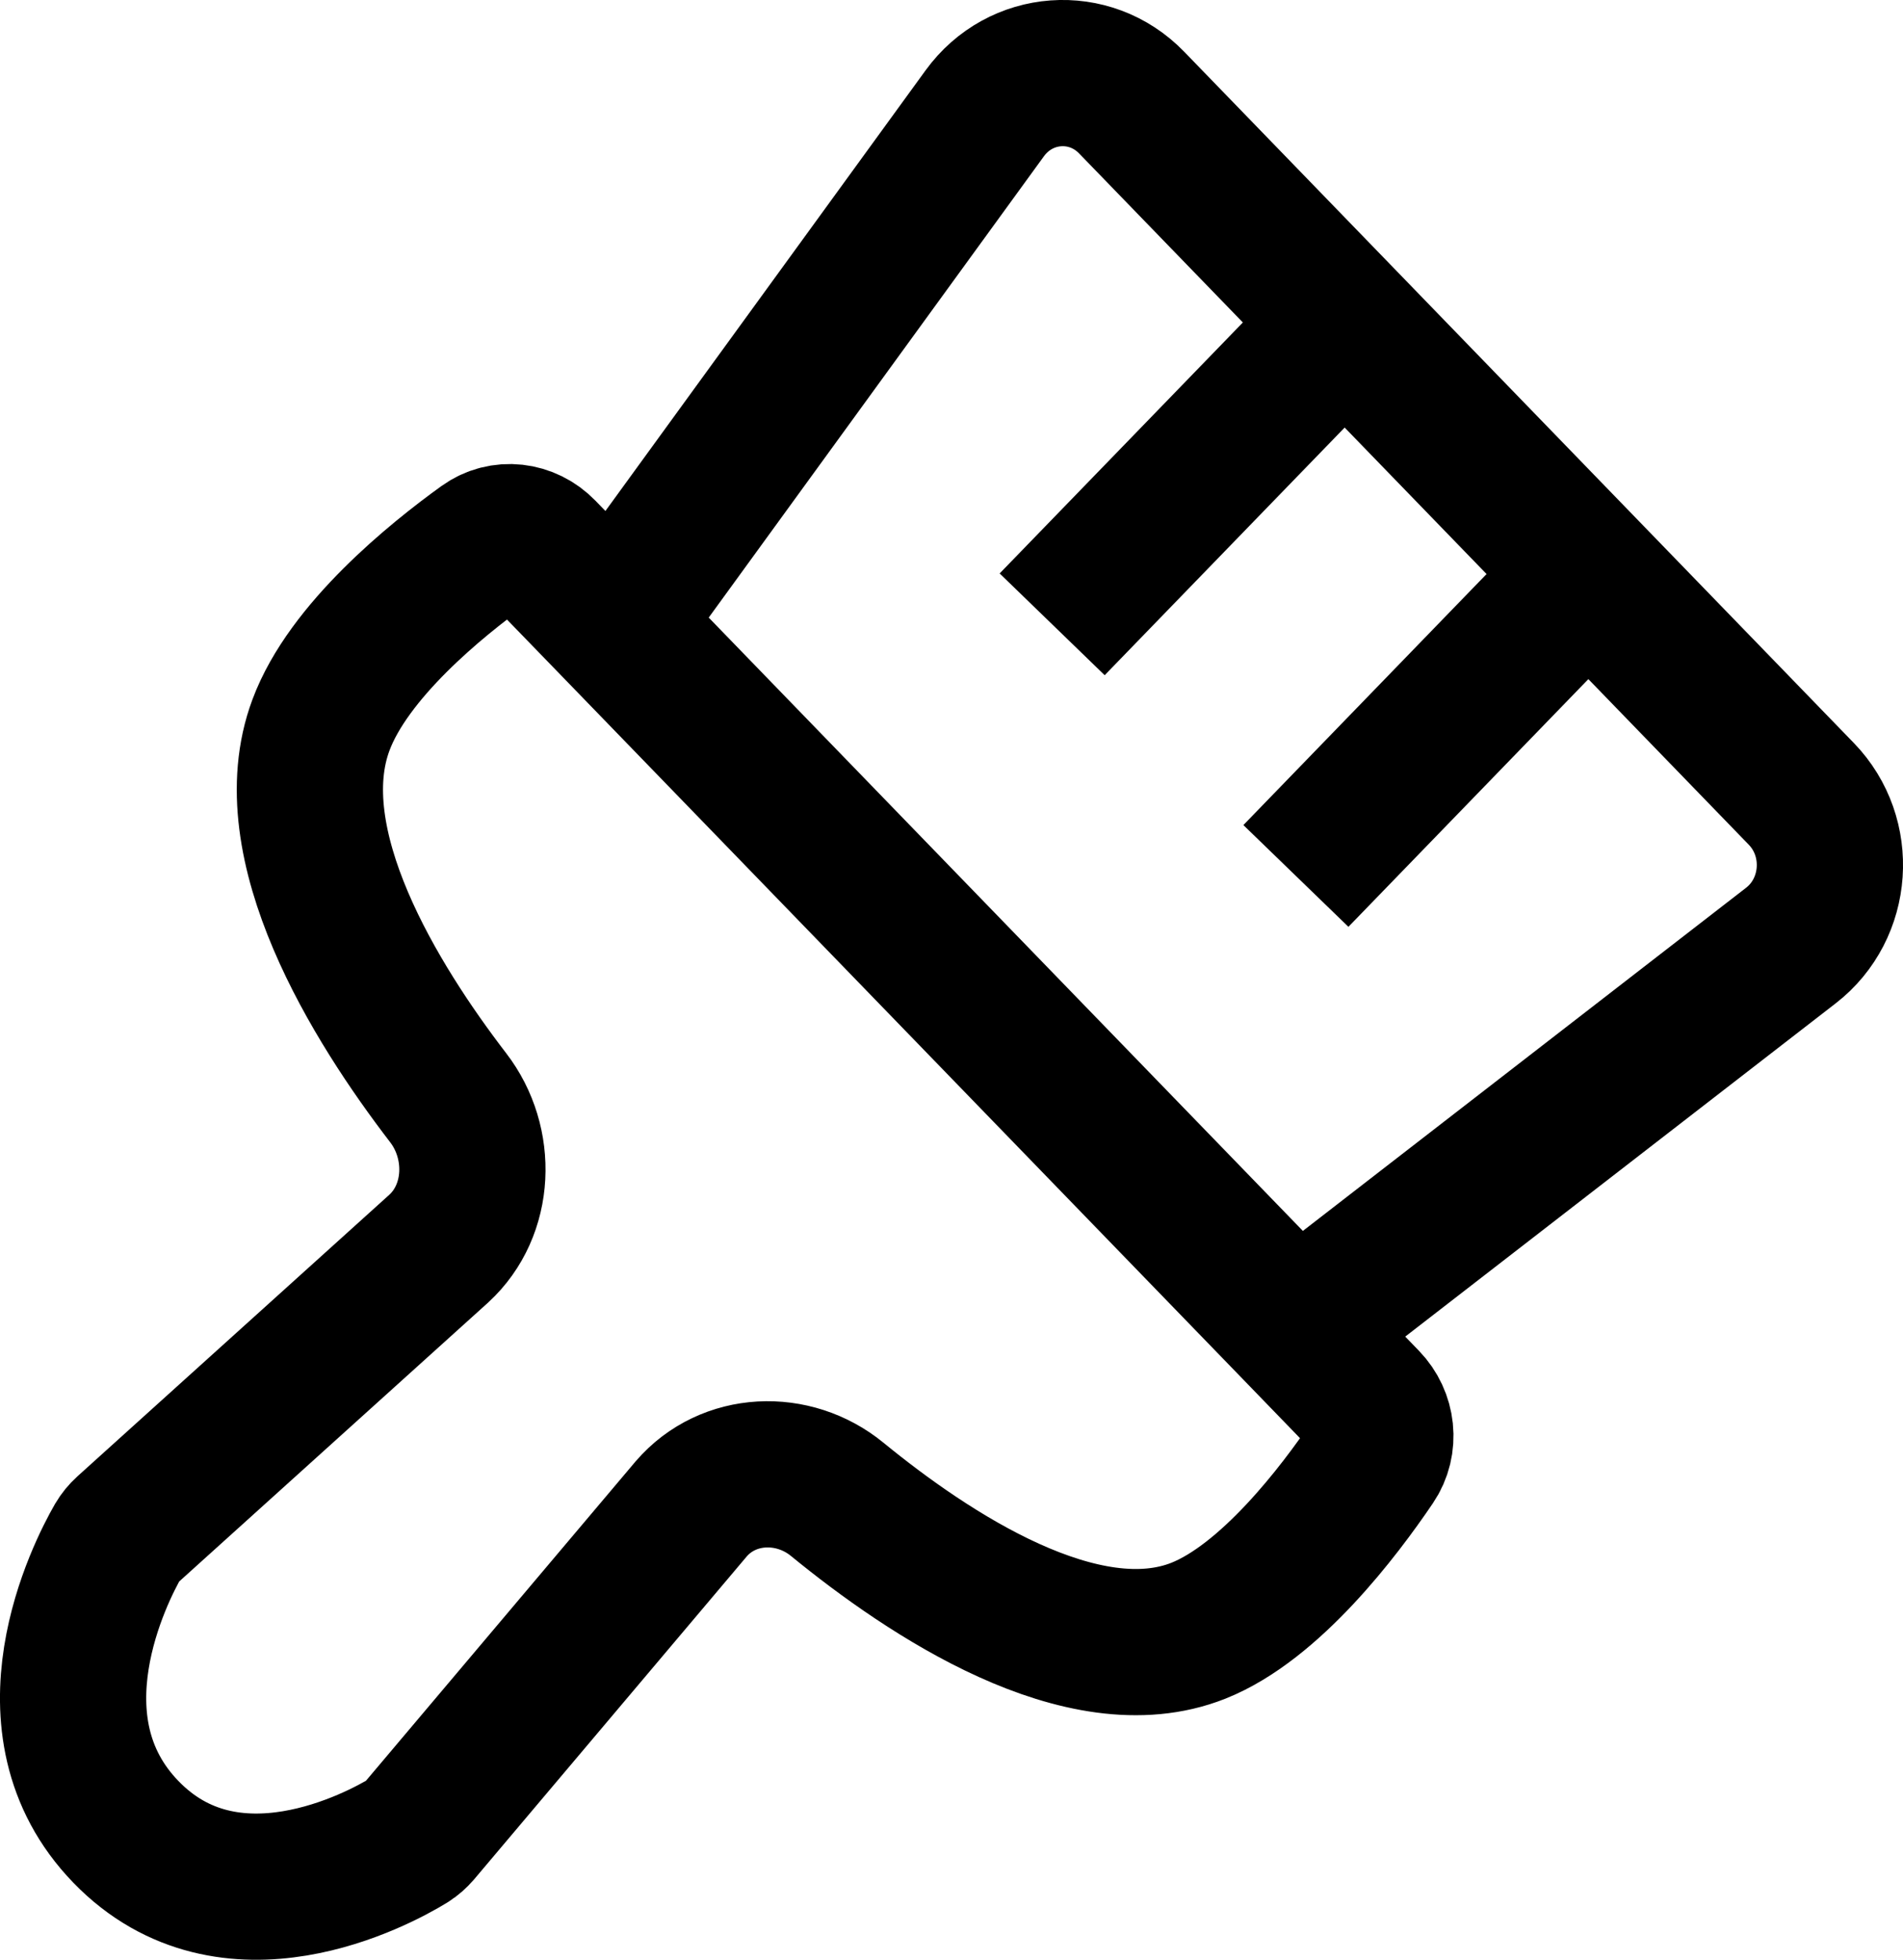 <?xml version="1.0" encoding="utf-8"?>
<svg xmlns="http://www.w3.org/2000/svg" fill="none" height="100%" overflow="visible" preserveAspectRatio="none" style="display: block;" viewBox="0 0 19.519 20.102" width="100%">
<path d="M6.292 6.404L5.569 5.658C5.406 5.49 5.154 5.459 4.965 5.595C4.475 5.948 3.575 6.676 3.292 7.437C2.836 8.659 3.853 10.291 4.597 11.26C4.954 11.724 4.93 12.413 4.501 12.807L1.297 15.7C1.264 15.73 1.236 15.764 1.213 15.803C1.027 16.126 0.227 17.692 1.292 18.791C2.356 19.89 3.879 19.07 4.192 18.878C4.23 18.855 4.262 18.825 4.292 18.791L7.089 15.478C7.47 15.035 8.138 15.011 8.588 15.38C9.526 16.148 11.107 17.197 12.292 16.727C13.028 16.434 13.733 15.506 14.076 14.999C14.208 14.805 14.177 14.544 14.015 14.377L13.292 13.63M6.292 6.404L10.1 1.163C10.465 0.66 11.177 0.608 11.607 1.052L18.476 8.143C18.907 8.588 18.856 9.322 18.369 9.699L13.292 13.63M6.292 6.404L13.292 13.63M13.792 3.308L10.792 6.404M16.292 5.888L13.292 8.985" id="vector" stroke="black" stroke-width="1.5"/>
</svg>